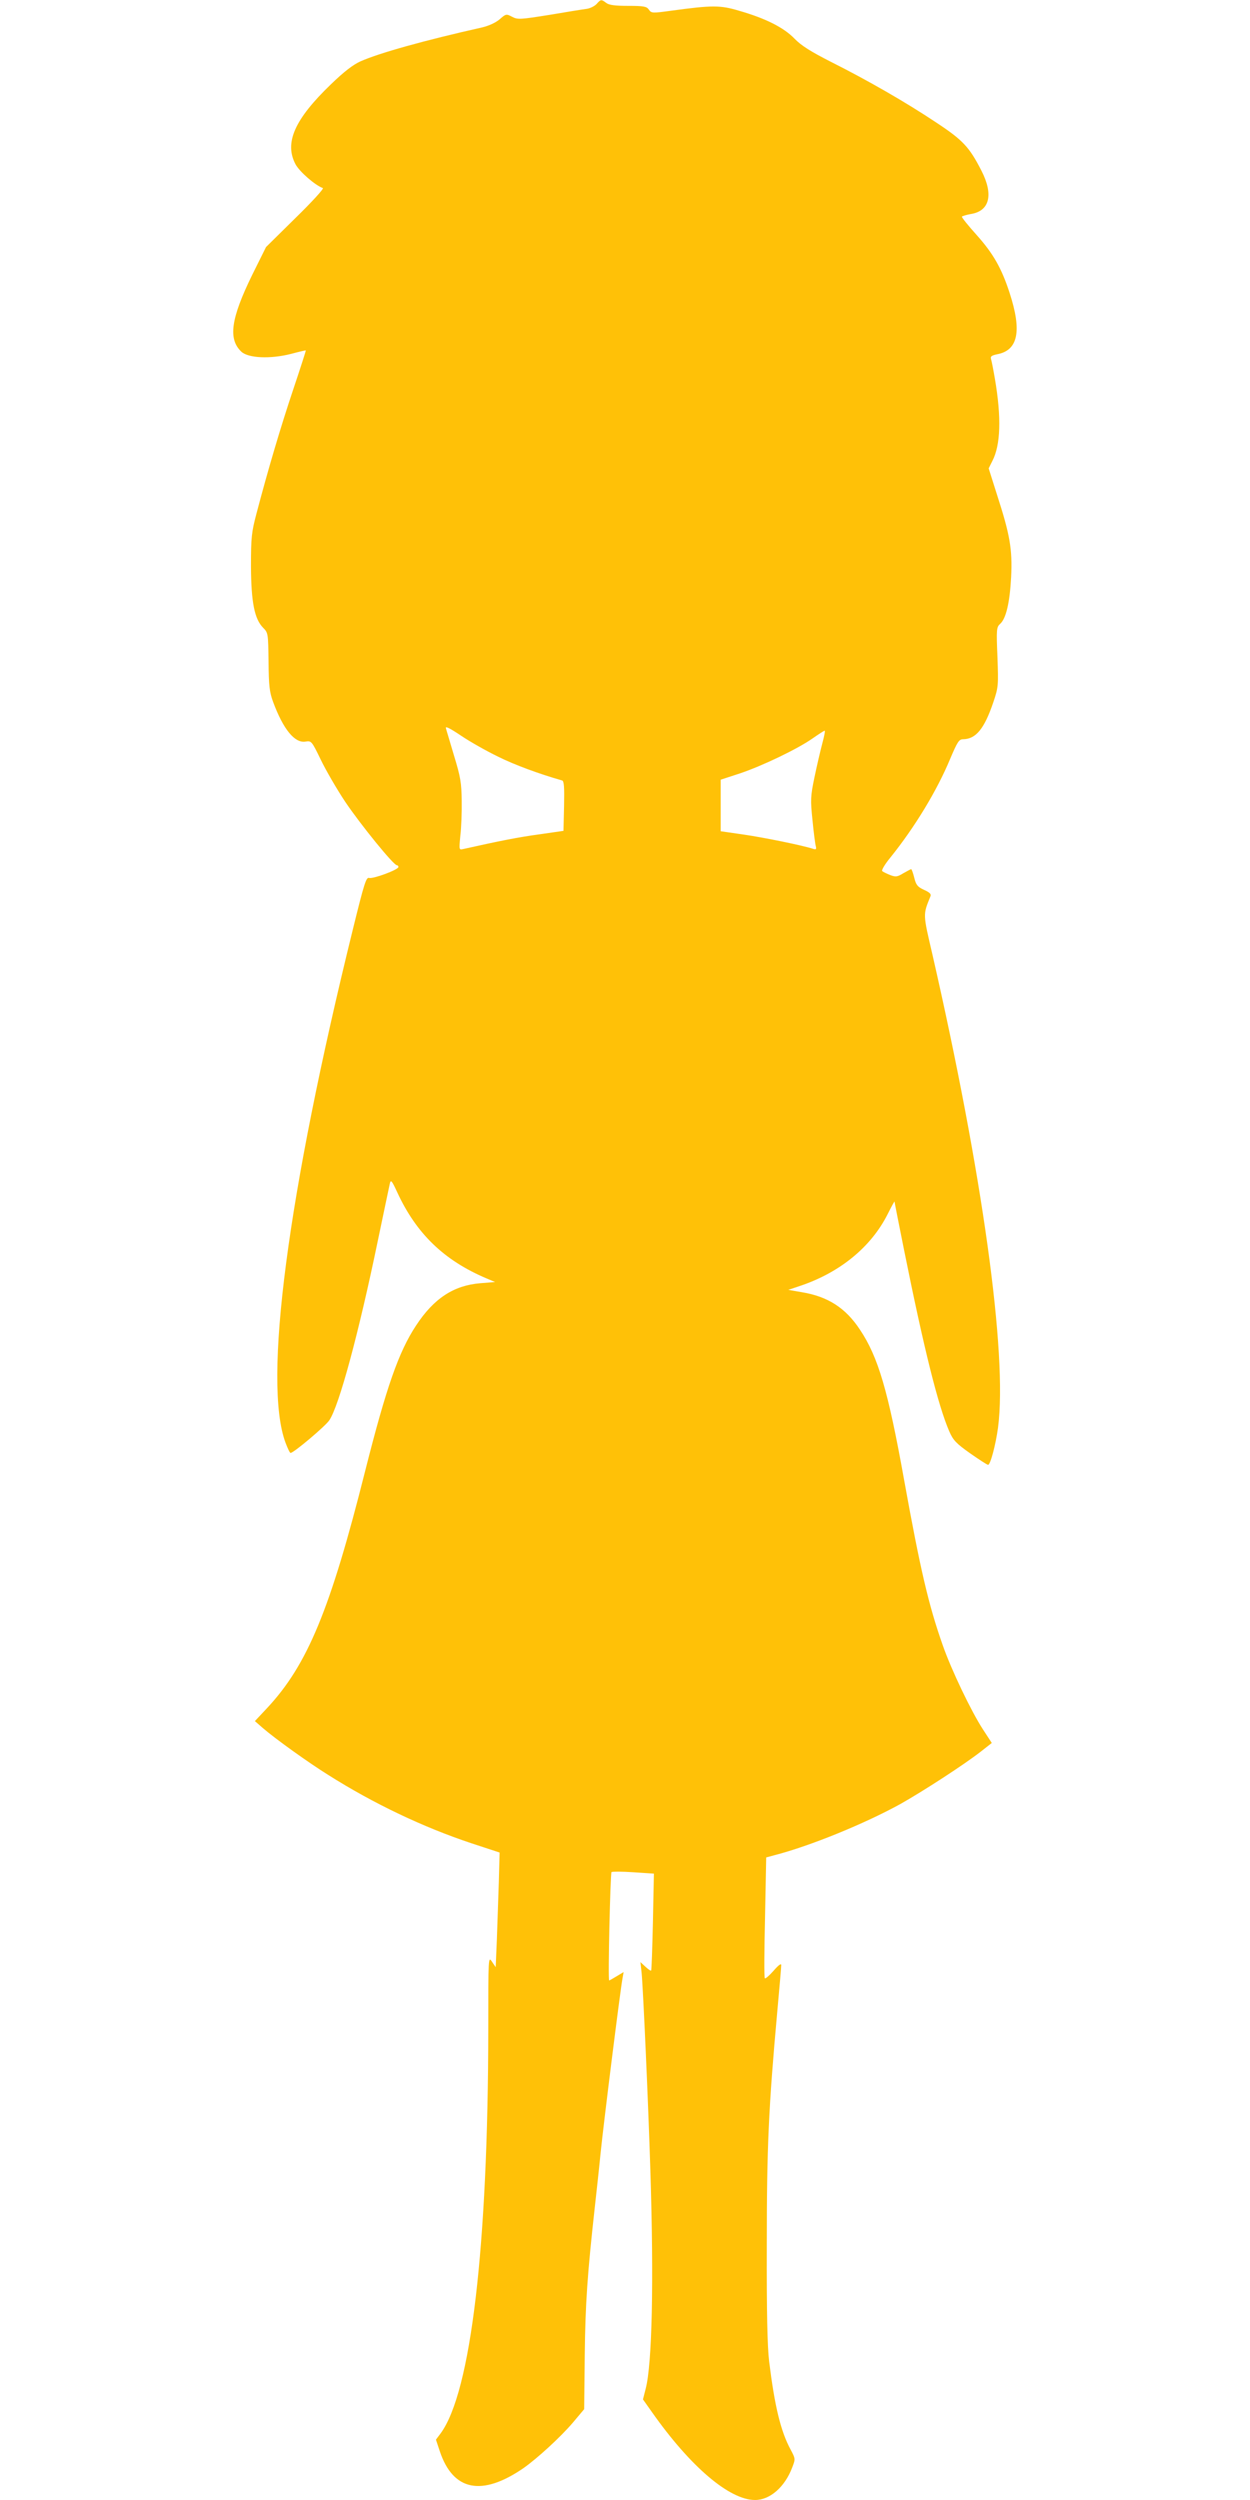 <?xml version="1.0" standalone="no"?>
<!DOCTYPE svg PUBLIC "-//W3C//DTD SVG 20010904//EN"
 "http://www.w3.org/TR/2001/REC-SVG-20010904/DTD/svg10.dtd">
<svg version="1.0" xmlns="http://www.w3.org/2000/svg"
 width="640pt" height="1280pt" viewBox="0 0 640 1280"
 preserveAspectRatio="xMidYMid meet">
<g transform="translate(0,1280) scale(0.1,-0.1)"
fill="#ffc107" stroke="none">
<path d="M3055 12780 c-10 -11 -32 -22 -49 -25 -17 -2 -104 -16 -192 -31 -151
-24 -163 -25 -192 -10 -30 16 -32 15 -64 -13 -20 -17 -55 -33 -88 -41 -298
-67 -527 -131 -624 -174 -38 -17 -85 -53 -152 -118 -186 -179 -239 -299 -181
-409 21 -39 101 -108 140 -122 7 -2 -56 -71 -140 -153 l-151 -149 -71 -143
c-109 -223 -124 -328 -55 -393 36 -33 148 -38 254 -11 41 11 76 19 76 18 1 0
-28 -91 -65 -201 -64 -191 -128 -407 -188 -635 -25 -95 -28 -120 -28 -270 1
-185 18 -270 63 -315 25 -25 25 -30 27 -173 1 -123 5 -156 23 -205 52 -141
111 -213 166 -204 30 5 32 3 78 -92 26 -54 82 -151 126 -217 79 -117 247 -324
264 -324 4 0 8 -4 8 -9 0 -14 -130 -62 -150 -56 -15 5 -25 -26 -83 -262 -336
-1364 -461 -2320 -345 -2630 11 -29 22 -53 26 -52 17 1 179 138 198 167 50 73
151 448 248 917 31 149 59 281 62 295 5 22 10 16 39 -47 97 -209 238 -346 455
-438 l45 -19 -75 -6 c-137 -11 -239 -78 -330 -217 -89 -135 -152 -316 -260
-743 -179 -712 -296 -995 -504 -1217 l-61 -65 40 -35 c66 -57 235 -178 336
-241 234 -148 488 -268 731 -349 l146 -48 -4 -150 c-3 -82 -7 -215 -10 -294
l-6 -143 -19 28 c-19 29 -19 25 -19 -346 -1 -1113 -89 -1858 -244 -2069 l-24
-32 20 -60 c68 -203 215 -232 428 -86 71 50 190 159 253 233 l58 69 3 280 c3
263 14 415 51 750 8 72 22 198 30 280 16 158 101 836 112 894 l6 34 -35 -21
c-20 -12 -37 -22 -39 -22 -7 0 6 548 12 555 4 3 54 3 112 -1 l105 -7 -5 -246
c-3 -135 -7 -248 -9 -250 -2 -3 -15 6 -29 19 l-26 24 6 -54 c8 -82 34 -663 45
-1015 18 -571 9 -988 -24 -1115 l-14 -55 46 -65 c197 -280 397 -450 528 -450
76 0 152 66 190 166 17 44 17 45 -8 92 -51 94 -82 224 -110 452 -9 73 -13 253
-12 595 0 503 9 701 54 1199 11 120 20 225 20 235 0 10 -14 0 -39 -29 -22 -25
-42 -42 -45 -39 -4 3 -3 144 1 312 l6 307 41 11 c183 47 464 162 647 263 117
66 325 201 411 268 l56 44 -45 69 c-60 92 -162 305 -206 431 -73 207 -115 388
-198 847 -82 457 -133 630 -226 769 -73 111 -164 170 -298 192 l-69 12 54 18
c207 68 369 199 455 370 19 38 35 67 35 64 0 -3 22 -115 49 -249 102 -507 174
-795 231 -927 20 -46 35 -62 107 -113 46 -32 87 -59 92 -59 12 0 39 103 51
191 49 376 -81 1307 -336 2422 -49 211 -49 202 -10 298 5 11 -4 20 -33 33 -33
15 -41 25 -50 62 -6 24 -13 44 -16 44 -2 0 -20 -10 -40 -21 -31 -19 -39 -20
-68 -9 -17 7 -36 16 -40 20 -5 4 14 36 43 71 123 153 237 340 305 504 37 87
45 100 66 100 66 1 109 54 155 190 26 77 26 86 21 231 -6 142 -5 153 14 170
30 27 49 108 56 239 7 143 -6 217 -72 421 l-43 136 19 38 c42 81 47 221 13
420 -8 47 -17 93 -20 102 -4 13 3 18 31 24 108 20 128 119 64 315 -41 126 -84
201 -167 294 -44 49 -79 92 -77 96 3 3 23 9 45 13 97 15 118 99 55 222 -62
121 -94 156 -232 247 -156 104 -351 216 -538 310 -104 53 -152 83 -187 119
-55 57 -148 104 -284 143 -97 29 -136 29 -349 0 -95 -13 -100 -13 -113 6 -11
16 -26 19 -106 19 -66 0 -98 4 -112 15 -25 19 -28 19 -49 -5z m-505 -3854 c84
-42 212 -89 328 -122 10 -3 12 -34 10 -131 l-3 -127 -125 -18 c-104 -14 -205
-34 -388 -75 -22 -5 -22 -5 -15 68 5 41 8 121 7 179 -1 91 -6 122 -39 230 -20
69 -40 133 -42 142 -4 12 23 -2 78 -39 46 -31 131 -79 189 -107z m1660 67
c-10 -38 -28 -115 -40 -173 -20 -96 -21 -115 -10 -220 6 -63 14 -123 17 -133
4 -15 1 -18 -14 -13 -55 18 -252 58 -355 73 l-118 17 0 132 0 132 98 32 c116
39 295 125 372 179 30 21 58 39 62 40 4 1 -2 -29 -12 -66z"/>
</g>
</svg>
